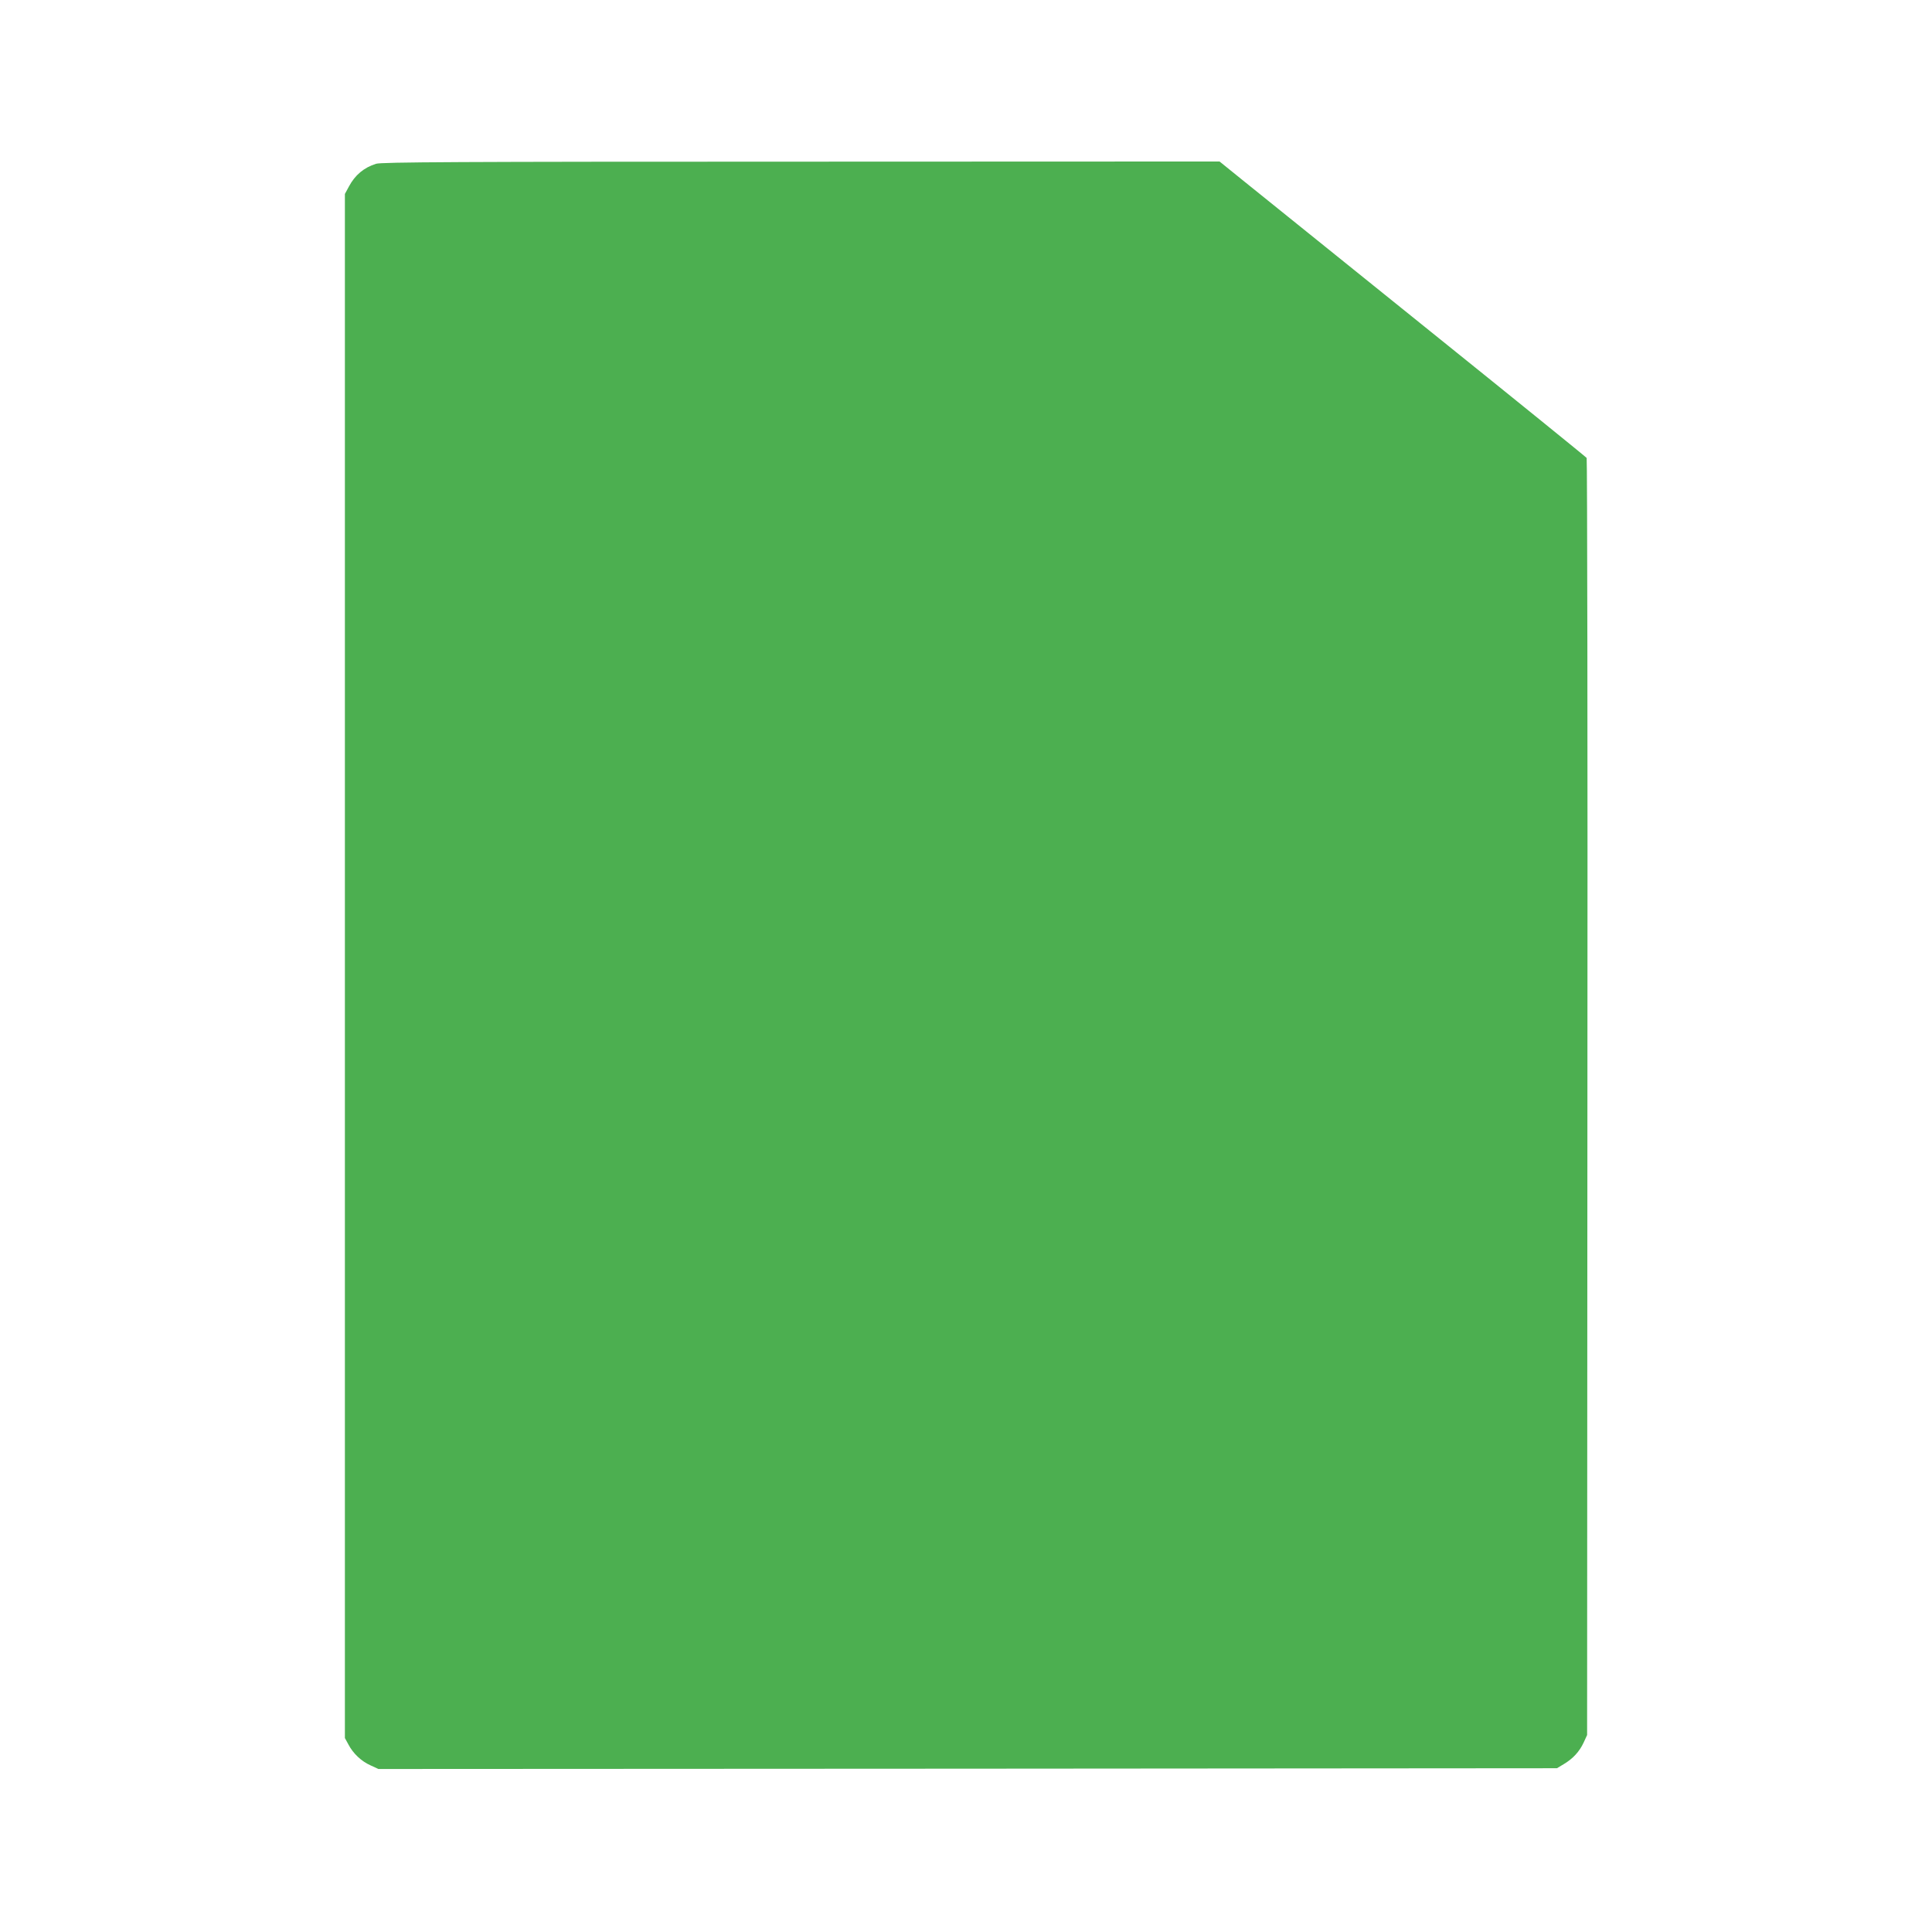 <?xml version="1.0" standalone="no"?>
<!DOCTYPE svg PUBLIC "-//W3C//DTD SVG 20010904//EN"
 "http://www.w3.org/TR/2001/REC-SVG-20010904/DTD/svg10.dtd">
<svg version="1.0" xmlns="http://www.w3.org/2000/svg"
 width="1280pt" height="1280pt" viewBox="0 0 1280 1280"
 preserveAspectRatio="xMidYMid meet">
<g transform="translate(0,1280) scale(0.1,-0.1)"
fill="#4caf50" stroke="none">
<path d="M2492 11715 c-81 -25 -140 -75 -180 -150 l-27 -50 0 -5115 0 -5115
23 -42 c31 -60 86 -112 147 -139 l52 -24 3904 2 3904 3 45 27 c61 36 104 83
132 143 l23 50 2 4225 c2 2324 -1 4230 -5 4236 -4 6 -484 395 -1067 864 -583
470 -1129 909 -1213 977 l-152 123 -2773 -1 c-2283 0 -2780 -3 -2815 -14z"/>
</g>
</svg>
